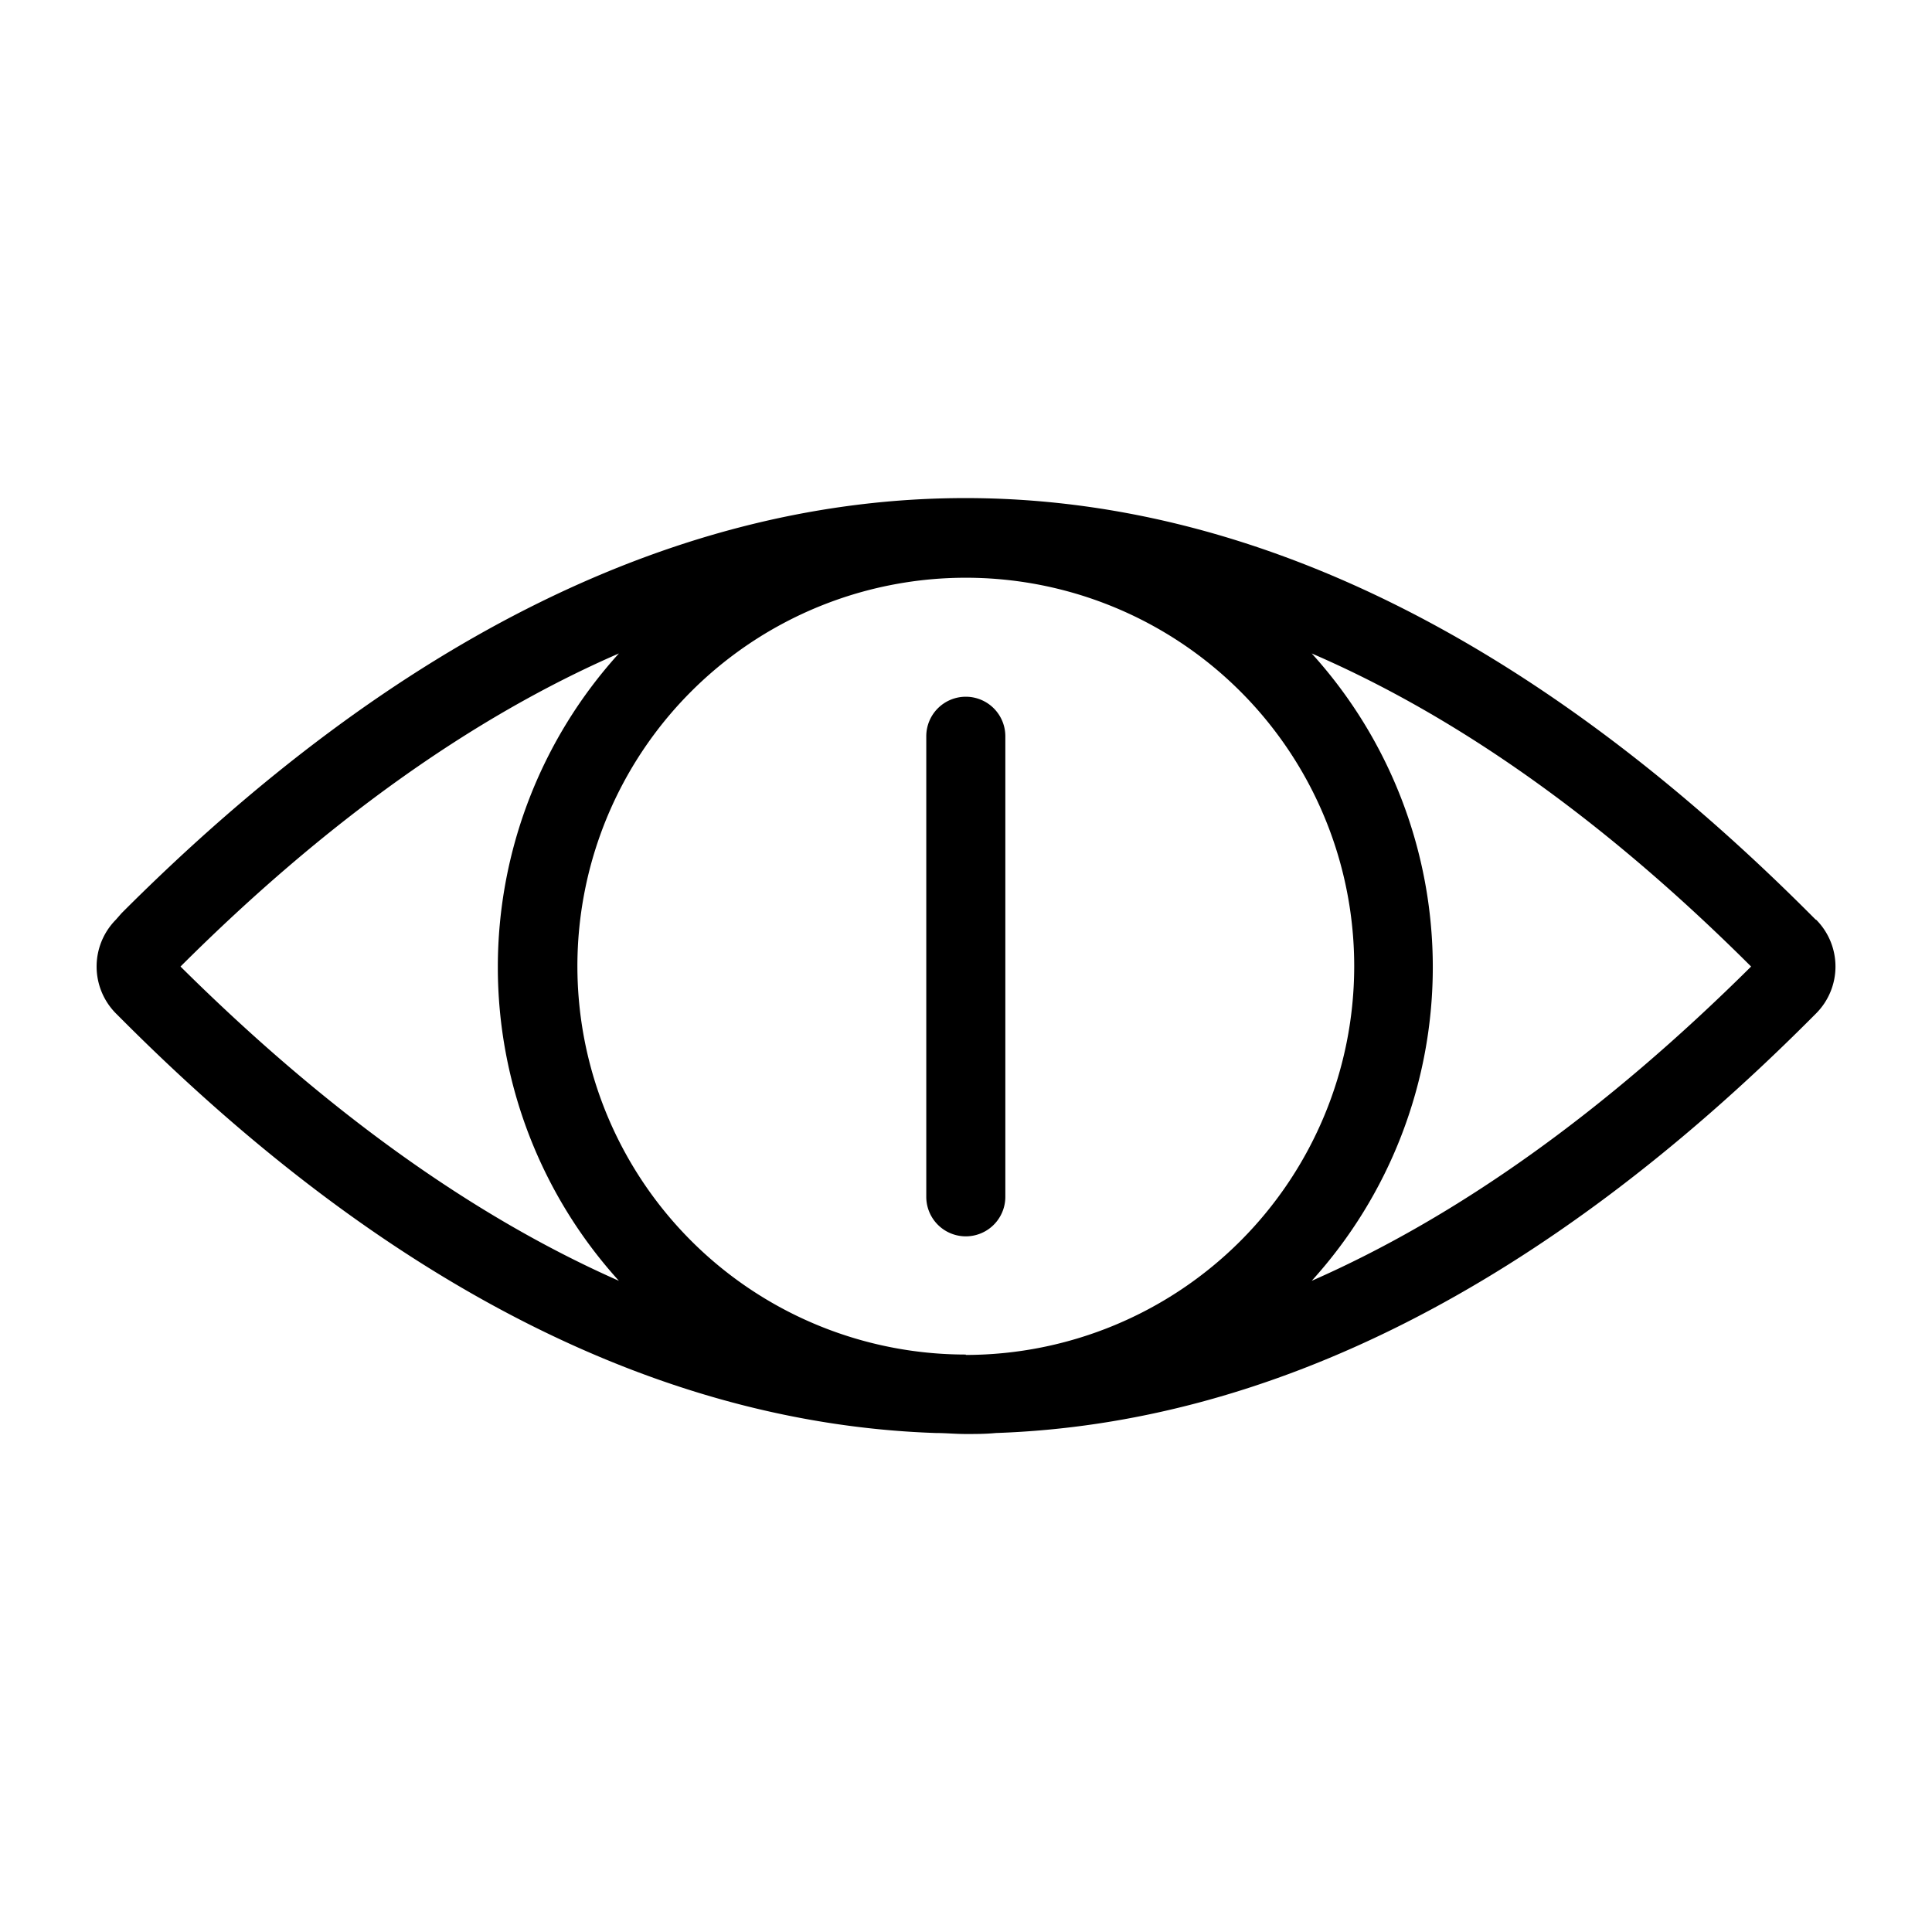 <svg version="1.1" xmlns:xlink="http://www.w3.org/1999/xlink" xmlns="http://www.w3.org/2000/svg" height="1200" width="1200"><g transform="scale(12.277) translate(-1.138, -1.101)">                        <g fill="#000000"><title xmlns="http://www.w3.org/2000/svg">matane</title><path d="M93,47.63l-.33-.33c-13.92-13.92-28.29-21-42.69-21s-28.77,7.06-42.69,21L7,47.63a3.37,3.37,0,0,0,0,4.74l.33.33C20.78,66.17,34.63,73.13,48.48,73.6c.5,0,1,.05,1.52.05s1,0,1.52-.05c13.85-.47,27.7-7.43,41.17-20.9l.33-.33a3.36,3.36,0,0,0,0-4.74Zm-43,22A19.65,19.65,0,1,1,69.65,50,19.67,19.67,0,0,1,50,69.65ZM32.45,34.16a23.62,23.62,0,0,0,0,31.74Q21.36,61,10.27,50C17.6,42.69,25,37.4,32.45,34.16ZM67.5,65.9a23.62,23.62,0,0,0,0-31.74C75,37.4,82.4,42.69,89.73,50Q78.65,61,67.5,65.9Z" xmlns="http://www.w3.org/2000/svg"></path><path d="M50,36.35a2,2,0,0,0-2,2v23.3a2,2,0,1,0,4,0V38.35A2,2,0,0,0,50,36.35Z" xmlns="http://www.w3.org/2000/svg"></path></g>        </g></svg>